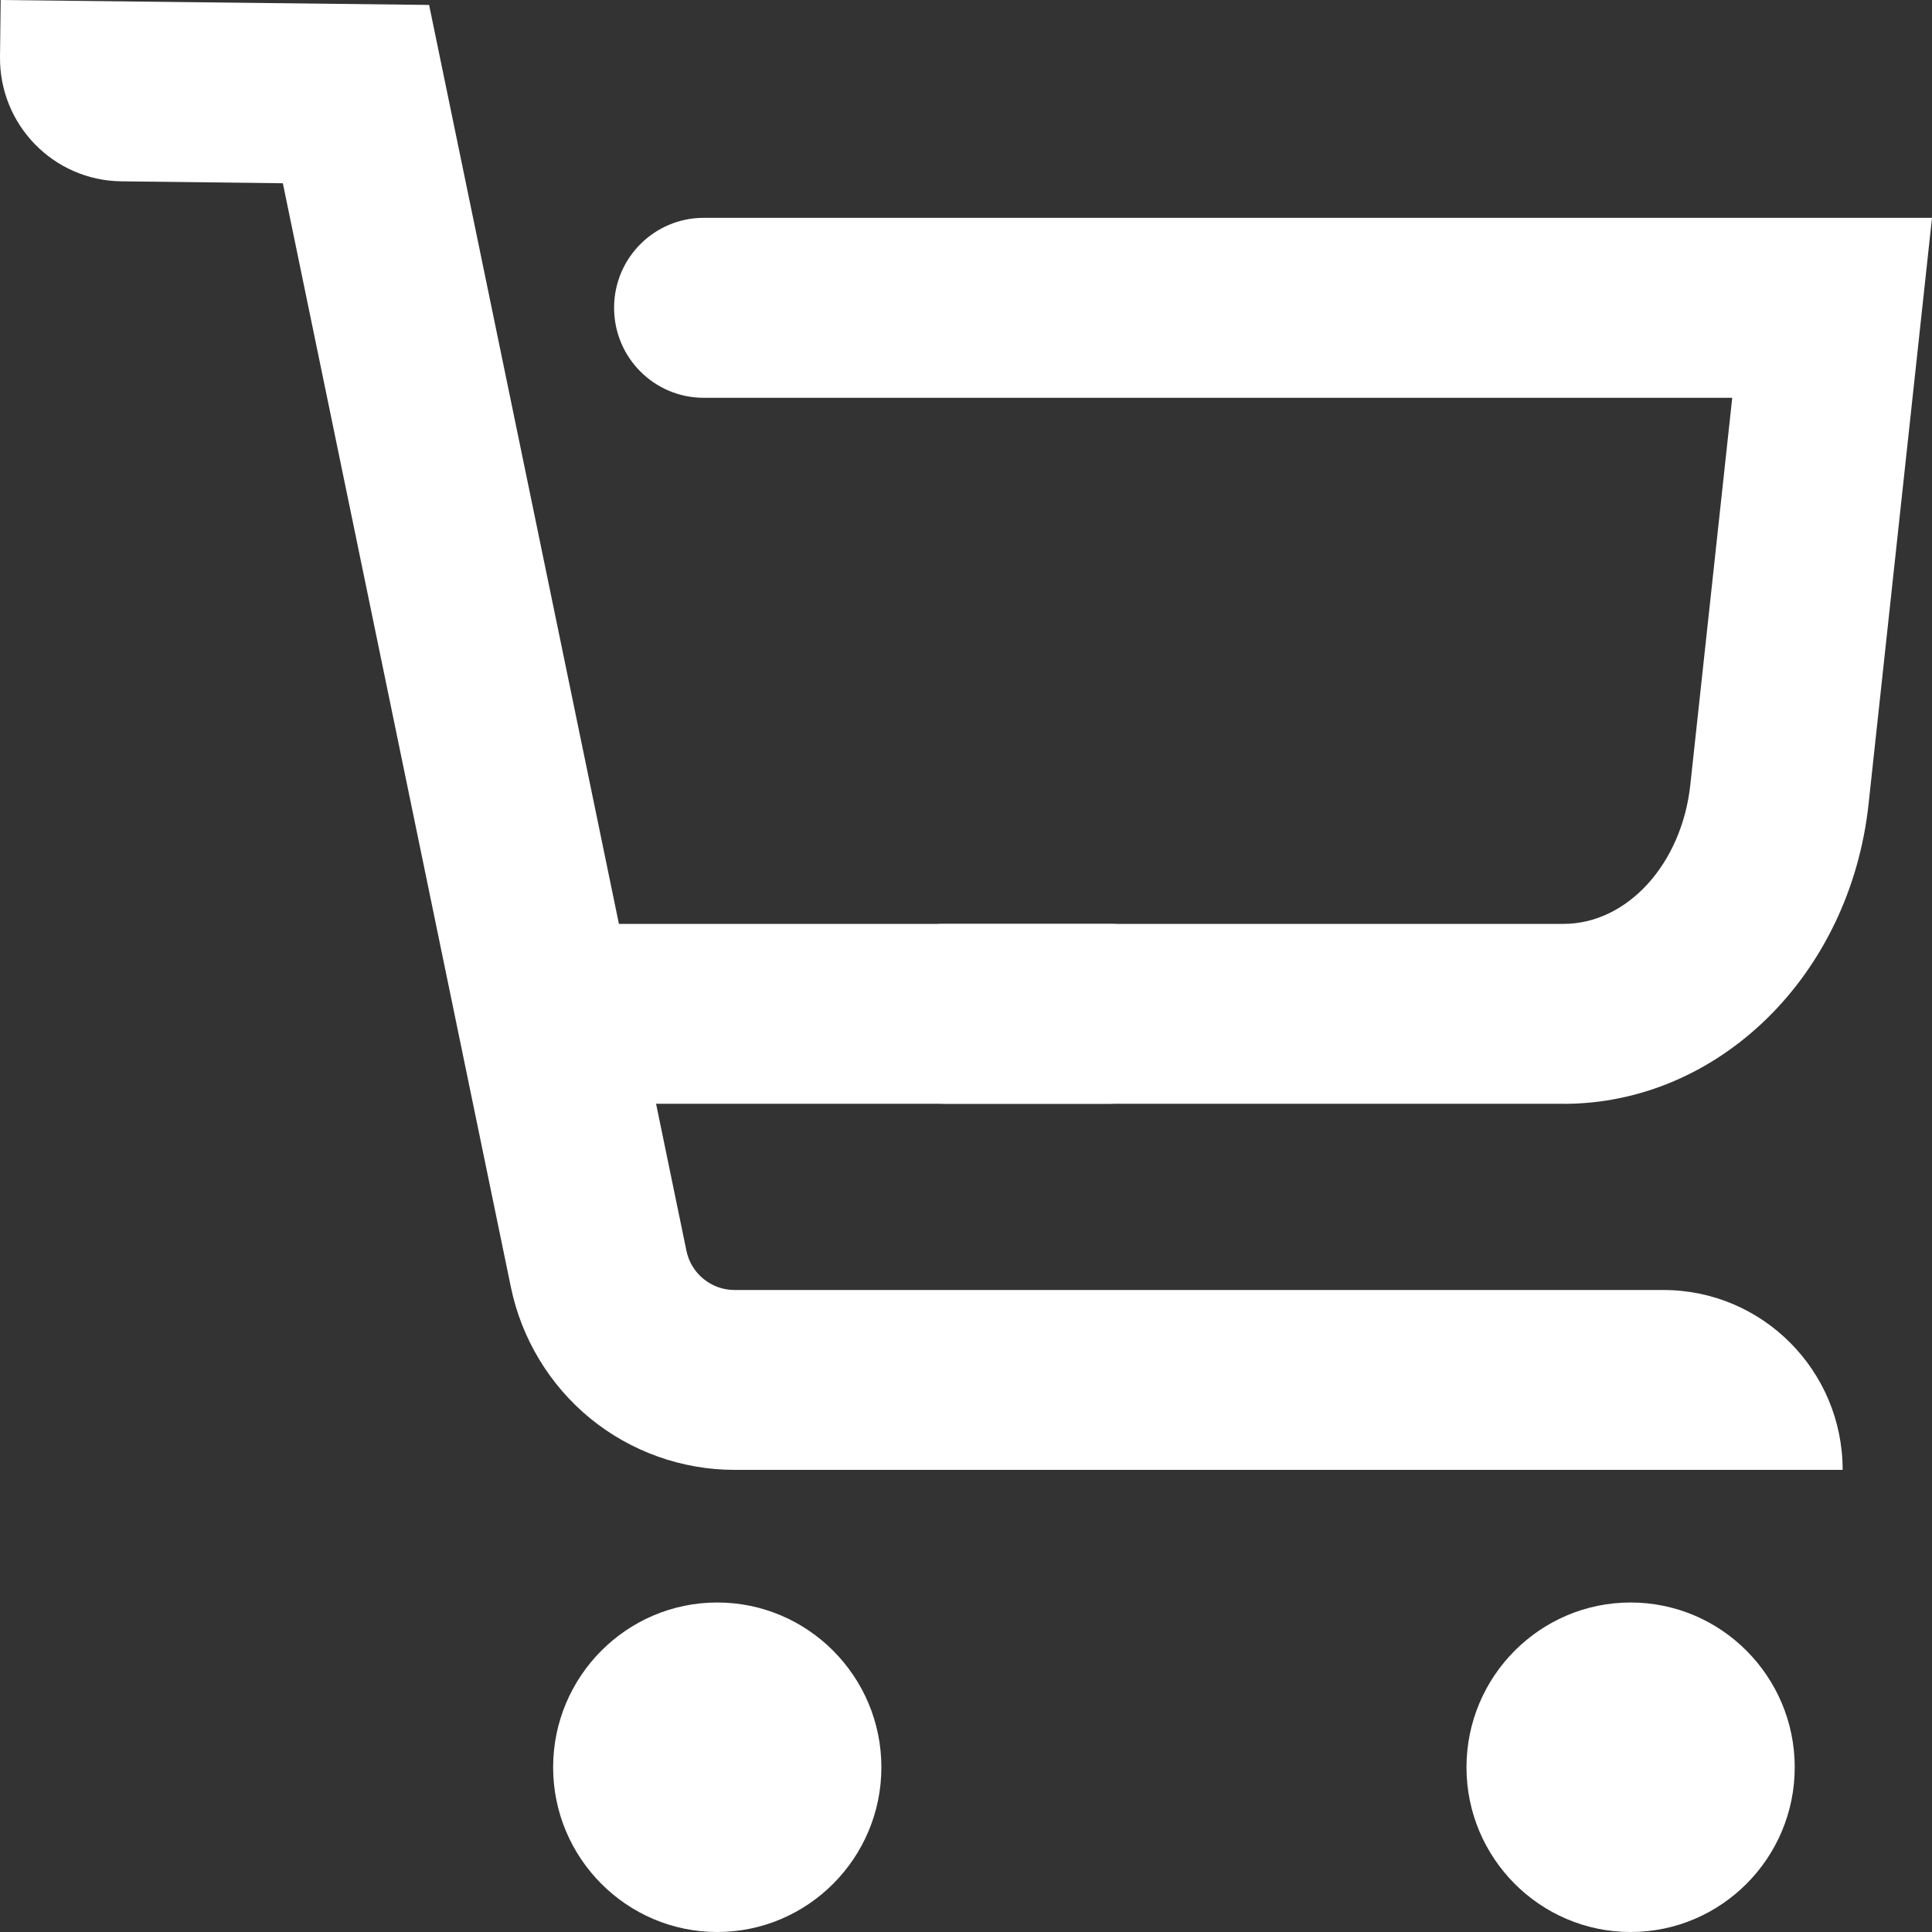 <svg width="20" height="20" viewBox="0 0 20 20" fill="none" xmlns="http://www.w3.org/2000/svg">
<rect x="0" y="0" width="20" height="20" fill="#333333" stroke="none"/>
<path d="M16.185 11.426H9.782C9.27 11.426 8.854 11.009 8.854 10.495C8.854 9.981 9.27 9.564 9.782 9.564H16.185C16.845 9.564 17.409 8.945 17.498 8.125L17.932 4.118H7.285C6.772 4.118 6.357 3.701 6.357 3.186C6.357 2.672 6.772 2.255 7.285 2.255H20L19.343 8.326C19.151 10.094 17.794 11.427 16.185 11.427V11.426Z" fill="white"/>
<path d="M19.074 15.216H7.603C7.061 15.216 6.531 15.027 6.111 14.684C5.691 14.341 5.399 13.858 5.289 13.326L2.928 1.897L1.256 1.877C0.554 1.869 -0.008 1.292 8.459e-05 0.587L0.007 0L4.442 0.051L7.106 12.948C7.154 13.183 7.363 13.354 7.603 13.354H17.219C18.244 13.354 19.075 14.187 19.075 15.216L19.074 15.216Z" fill="white"/>
<path d="M16.88 19.668C17.636 19.668 18.248 19.053 18.248 18.295C18.248 17.536 17.636 16.921 16.88 16.921C16.124 16.921 15.512 17.536 15.512 18.295C15.512 19.053 16.124 19.668 16.88 19.668Z" fill="white"/>
<path d="M16.88 20C15.943 20 15.181 19.235 15.181 18.295C15.181 17.354 15.943 16.589 16.88 16.589C17.817 16.589 18.579 17.354 18.579 18.295C18.579 19.235 17.817 20 16.88 20ZM16.88 17.254C16.308 17.254 15.843 17.721 15.843 18.295C15.843 18.869 16.308 19.336 16.88 19.336C17.452 19.336 17.917 18.869 17.917 18.295C17.917 17.721 17.452 17.254 16.88 17.254Z" fill="white"/>
<path d="M7.425 19.668C8.181 19.668 8.794 19.053 8.794 18.295C8.794 17.536 8.181 16.921 7.425 16.921C6.67 16.921 6.057 17.536 6.057 18.295C6.057 19.053 6.67 19.668 7.425 19.668Z" fill="white"/>
<path d="M7.425 20C6.488 20 5.726 19.235 5.726 18.295C5.726 17.354 6.488 16.589 7.425 16.589C8.362 16.589 9.124 17.354 9.124 18.295C9.124 19.235 8.362 20 7.425 20ZM7.425 17.254C6.853 17.254 6.388 17.721 6.388 18.295C6.388 18.869 6.853 19.336 7.425 19.336C7.997 19.336 8.463 18.869 8.463 18.295C8.463 17.721 7.997 17.254 7.425 17.254Z" fill="white"/>
<path d="M11.486 11.426H6.125C5.613 11.426 5.198 11.009 5.198 10.495C5.198 9.981 5.613 9.564 6.125 9.564H11.486C11.998 9.564 12.413 9.981 12.413 10.495C12.413 11.009 11.998 11.426 11.486 11.426Z" fill="white"/>
</svg>

